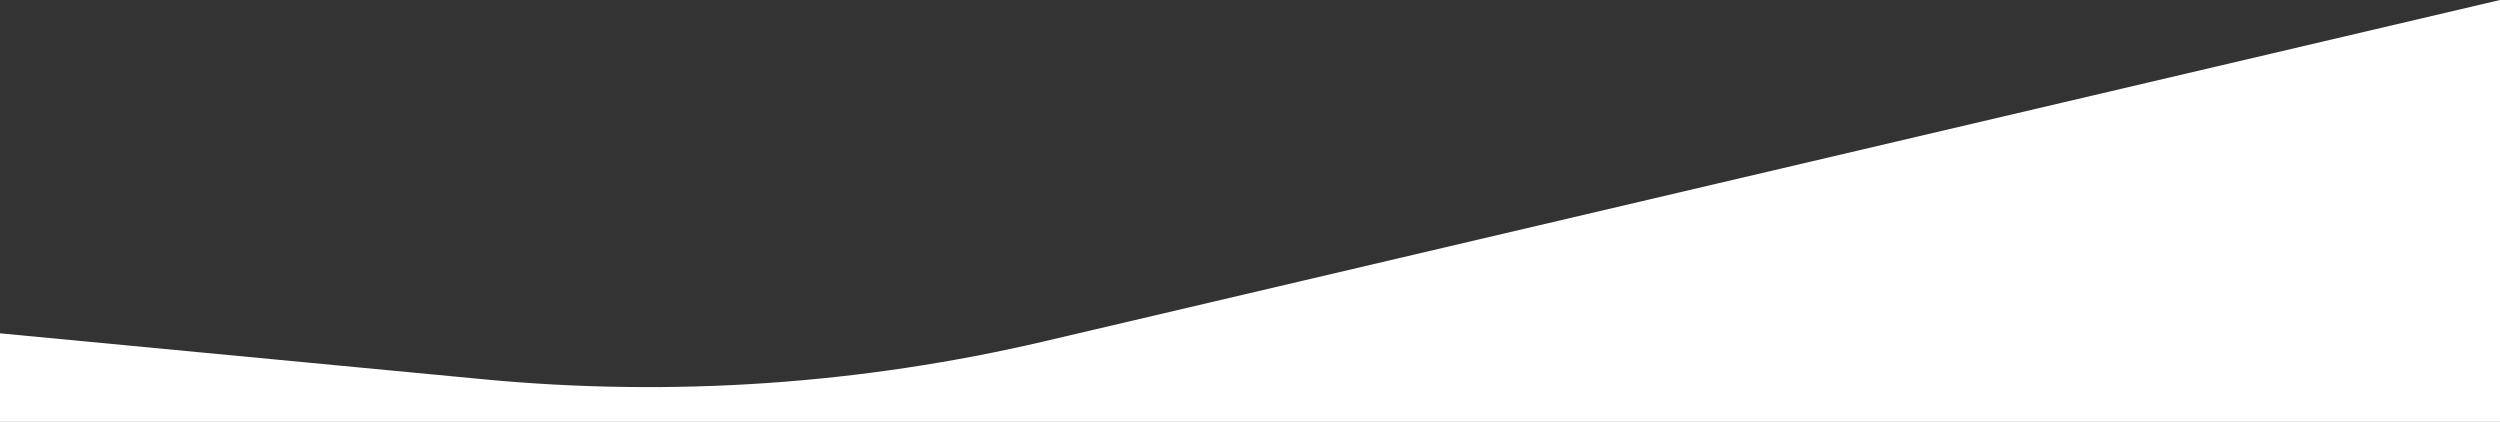 <svg width="1440" height="243" viewBox="0 0 1440 243" fill="none" xmlns="http://www.w3.org/2000/svg">
<rect x="0" y="0" width="1440" height="243" fill="#333333" stroke="none"/>
<path fill-rule="evenodd" clip-rule="evenodd" d="M0 192V243H1440V0L601.64 196.569C495.919 221.358 386.867 228.761 278.766 218.489L0 192Z" fill="white"/>
</svg>
